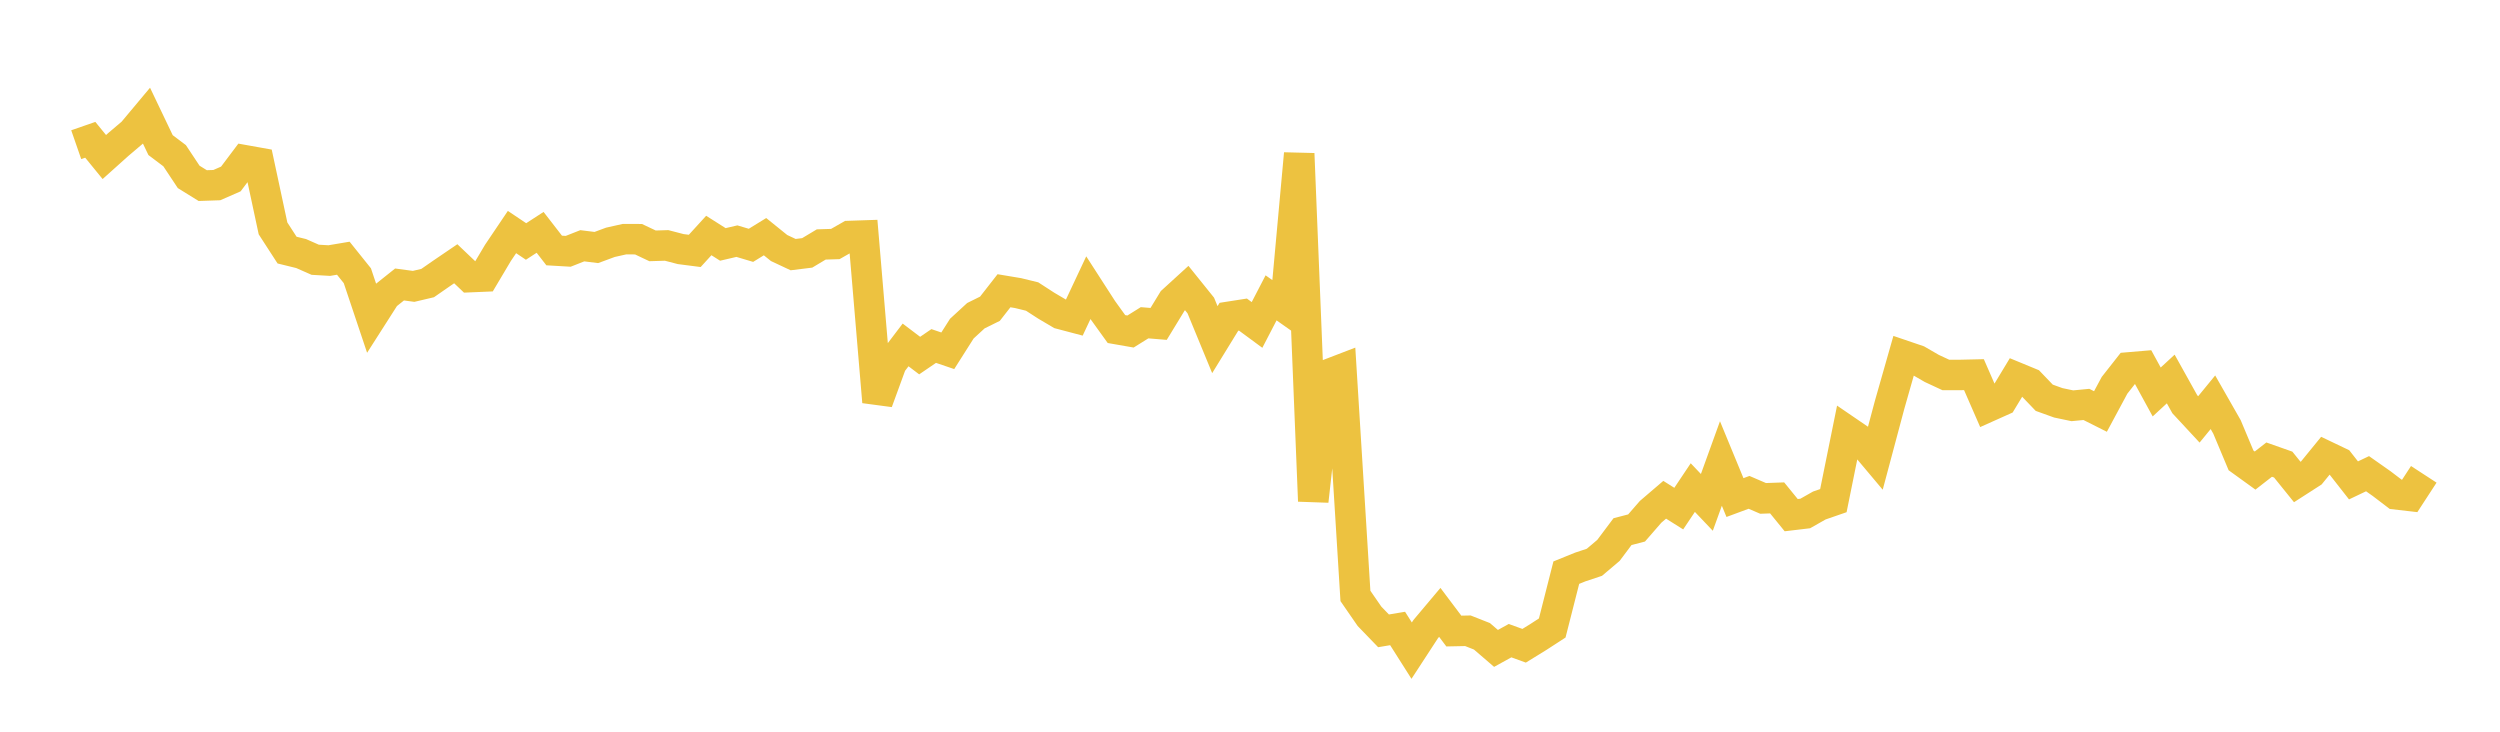 <svg width="164" height="48" xmlns="http://www.w3.org/2000/svg" xmlns:xlink="http://www.w3.org/1999/xlink"><path fill="none" stroke="rgb(237,194,64)" stroke-width="2" d="M5,9.491L5.922,9.171L6.844,10.301L7.766,9.474L8.689,8.691L9.611,7.589L10.533,9.519L11.455,10.214L12.377,11.604L13.299,12.175L14.222,12.144L15.144,11.74L16.066,10.514L16.988,10.679L17.91,14.983L18.832,16.407L19.754,16.633L20.677,17.04L21.599,17.094L22.521,16.939L23.443,18.089L24.365,20.841L25.287,19.398L26.21,18.662L27.132,18.786L28.054,18.569L28.976,17.929L29.898,17.302L30.82,18.18L31.743,18.141L32.665,16.59L33.587,15.222L34.509,15.841L35.431,15.242L36.353,16.432L37.275,16.486L38.198,16.122L39.12,16.237L40.042,15.896L40.964,15.689L41.886,15.692L42.808,16.128L43.731,16.1L44.653,16.34L45.575,16.459L46.497,15.449L47.419,16.034L48.341,15.819L49.263,16.094L50.186,15.526L51.108,16.27L52.03,16.703L52.952,16.589L53.874,16.037L54.796,16.008L55.719,15.482L56.641,15.451L57.563,26.363L58.485,23.84L59.407,22.627L60.329,23.326L61.251,22.697L62.174,23.011L63.096,21.558L64.018,20.71L64.94,20.254L65.862,19.073L66.784,19.227L67.707,19.452L68.629,20.049L69.551,20.593L70.473,20.837L71.395,18.875L72.317,20.305L73.24,21.587L74.162,21.748L75.084,21.173L76.006,21.249L76.928,19.737L77.85,18.896L78.772,20.041L79.695,22.281L80.617,20.781L81.539,20.637L82.461,21.317L83.383,19.539L84.305,20.189L85.228,10.079L86.15,32.871L87.072,24.58L87.994,24.226L88.916,39.093L89.838,40.428L90.76,41.383L91.683,41.228L92.605,42.682L93.527,41.268L94.449,40.172L95.371,41.397L96.293,41.378L97.216,41.742L98.138,42.536L99.06,42.027L99.982,42.362L100.904,41.794L101.826,41.196L102.749,37.566L103.671,37.192L104.593,36.886L105.515,36.105L106.437,34.875L107.359,34.635L108.281,33.575L109.204,32.785L110.126,33.365L111.048,31.986L111.97,32.956L112.892,30.405L113.814,32.64L114.737,32.298L115.659,32.695L116.581,32.662L117.503,33.794L118.425,33.684L119.347,33.161L120.269,32.842L121.192,28.284L122.114,28.914L123.036,30.011L123.958,26.557L124.88,23.321L125.802,23.635L126.725,24.169L127.647,24.598L128.569,24.598L129.491,24.577L130.413,26.69L131.335,26.277L132.257,24.75L133.18,25.131L134.102,26.093L135.024,26.425L135.946,26.619L136.868,26.53L137.79,26.994L138.713,25.277L139.635,24.104L140.557,24.026L141.479,25.713L142.401,24.862L143.323,26.518L144.246,27.513L145.168,26.388L146.09,28.004L147.012,30.203L147.934,30.869L148.856,30.151L149.778,30.476L150.701,31.619L151.623,31.026L152.545,29.896L153.467,30.336L154.389,31.514L155.311,31.075L156.234,31.724L157.156,32.426L158.078,32.532L159,31.116"></path></svg>